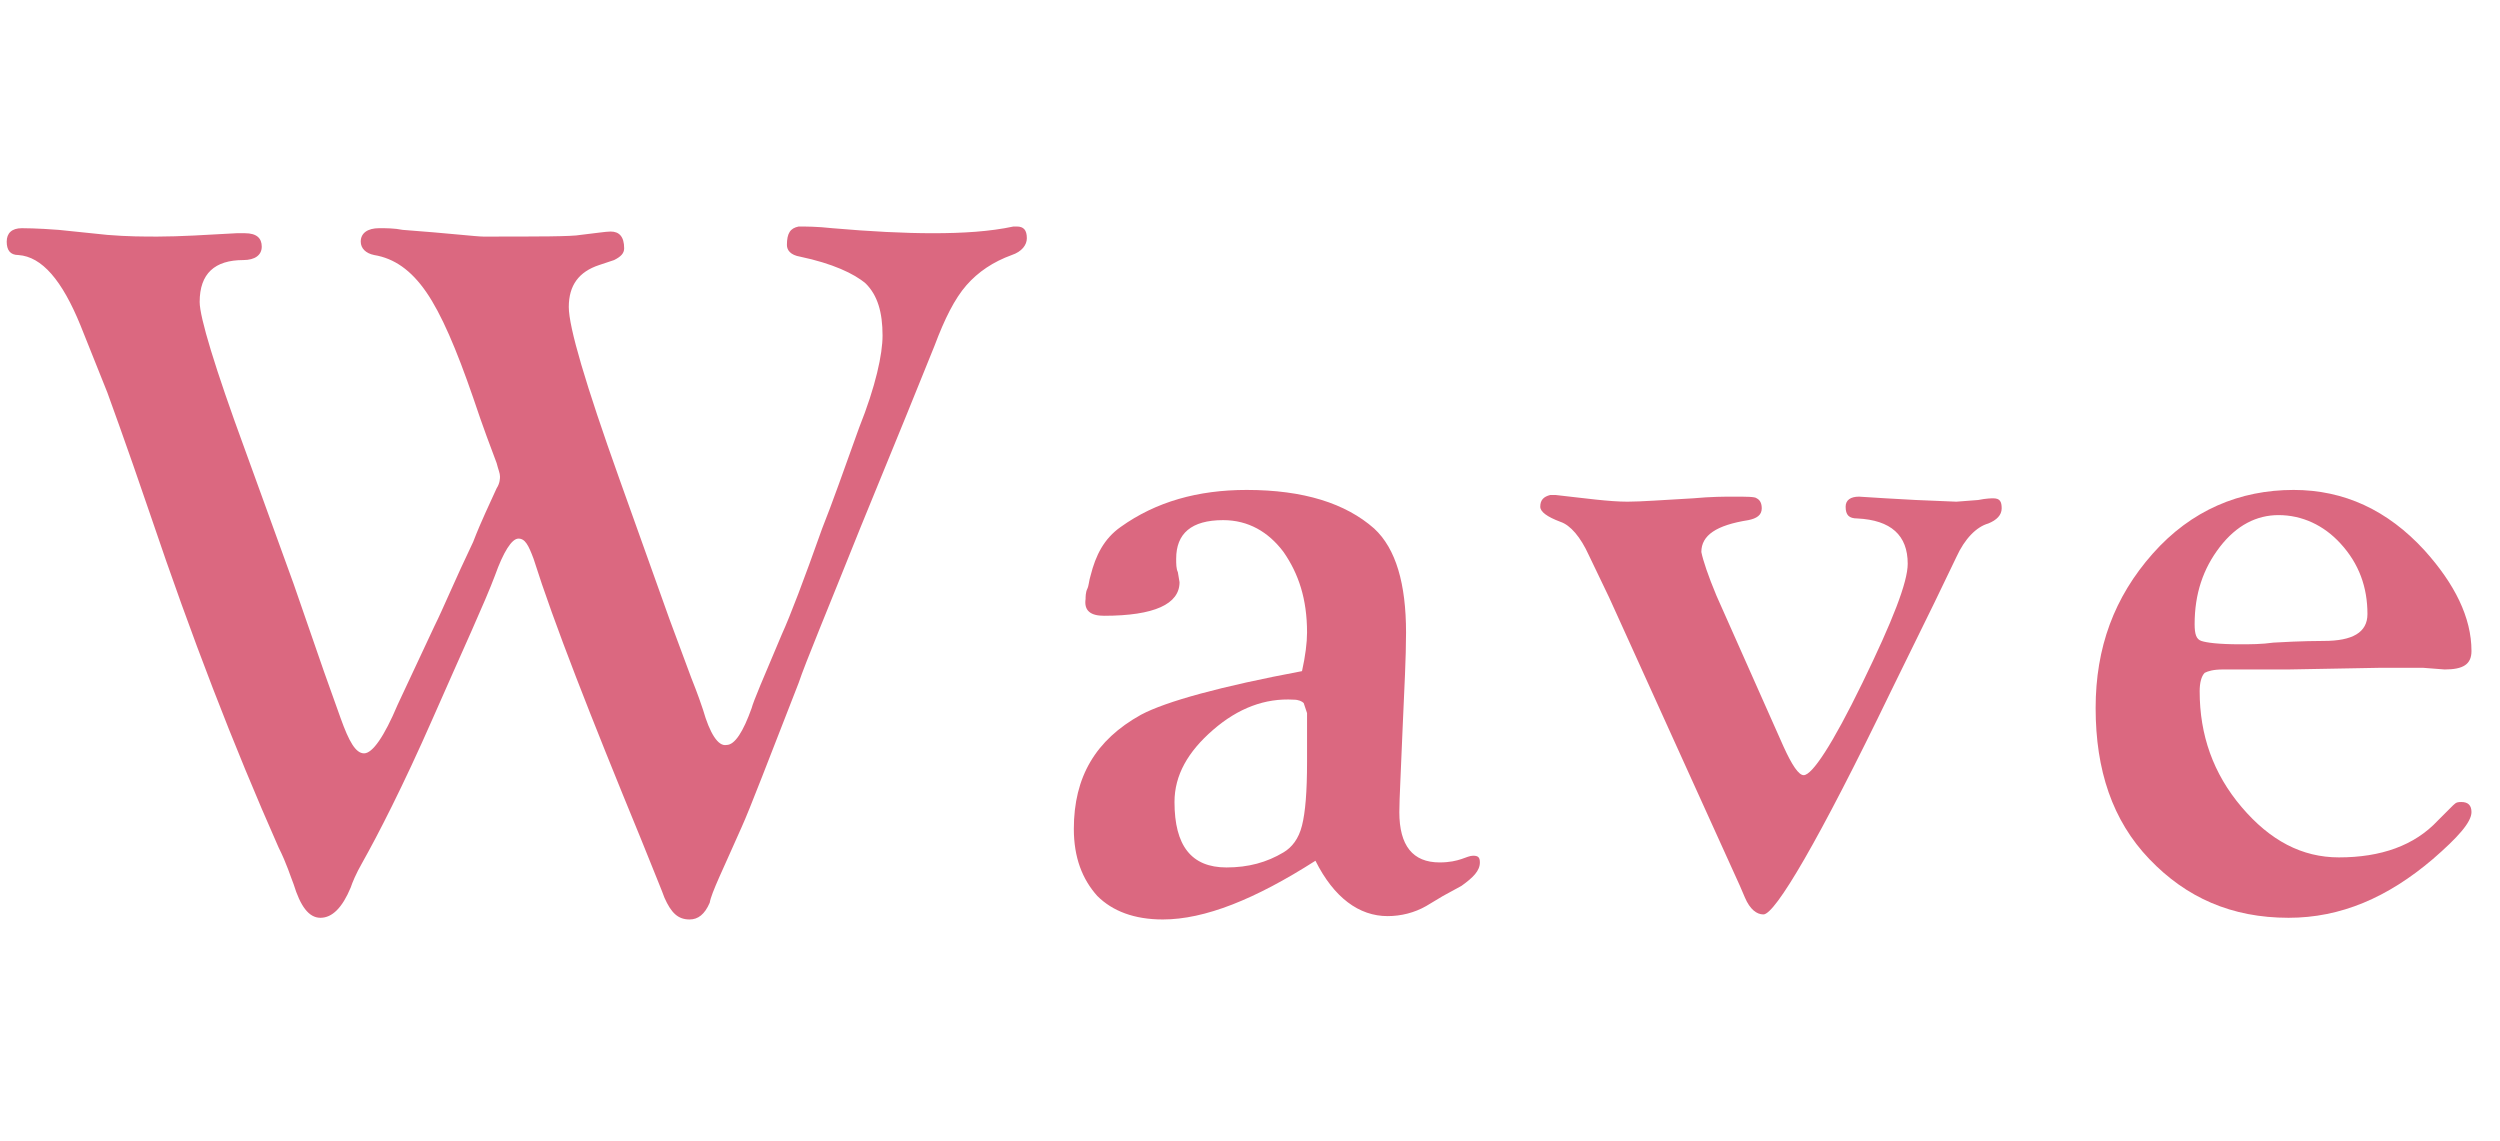 <?xml version="1.0" encoding="utf-8"?>
<!-- Generator: Adobe Illustrator 27.0.0, SVG Export Plug-In . SVG Version: 6.00 Build 0)  -->
<svg version="1.1" id="レイヤー_1" xmlns="http://www.w3.org/2000/svg" xmlns:xlink="http://www.w3.org/1999/xlink" x="0px"
	 y="0px" viewBox="0 0 149 68" style="enable-background:new 0 0 149 68;" xml:space="preserve">
<style type="text/css">
	.st0{enable-background:new    ;}
	.st1{fill:#DB6880;}
</style>
<g class="st0">
	<path class="st1" d="M47.6,13.5c0.4,0,1.1,0,2,0.1c2.3,0.2,4.3,0.3,6,0.3c1.8,0,3.4-0.1,4.8-0.4l0.2,0c0.4,0,0.6,0.2,0.6,0.7
		c0,0.4-0.3,0.8-0.9,1c-1.1,0.4-2,1-2.7,1.8s-1.3,2-1.9,3.6l-1.7,4.2l-2.7,6.6c-2,5-3.3,8.1-3.7,9.3c-1.8,4.6-2.9,7.5-3.4,8.6
		c-1.1,2.5-1.8,3.9-1.9,4.5c-0.3,0.7-0.7,1-1.2,1c-0.7,0-1.1-0.4-1.5-1.3c-0.1-0.3-0.6-1.5-1.4-3.5c-3-7.3-5.2-12.9-6.4-16.7
		c-0.3-0.8-0.5-1.2-0.9-1.2c-0.4,0-0.9,0.8-1.4,2.2c-0.6,1.6-1.9,4.4-3.7,8.5s-3.3,7-4.2,8.6c-0.4,0.7-0.6,1.2-0.7,1.5
		c-0.5,1.2-1.1,1.8-1.8,1.8c-0.7,0-1.2-0.7-1.6-2c-0.2-0.5-0.4-1.2-0.9-2.2c-2.7-6.1-5.2-12.6-7.6-19.7c-1.6-4.7-2.5-7.1-2.6-7.4
		l-1.6-4c-1.1-2.7-2.3-4.1-3.7-4.2c-0.5,0-0.7-0.3-0.7-0.8c0-0.5,0.3-0.8,0.9-0.8c0.1,0,0.9,0,2.2,0.1L6.4,14c1.2,0.1,2.2,0.1,3,0.1
		c1.3,0,2.9-0.1,4.7-0.2l0.5,0c0.7,0,1,0.3,1,0.8c0,0.5-0.4,0.8-1.1,0.8c-1.7,0-2.6,0.8-2.6,2.5c0,0.9,0.9,3.9,2.7,8.8l2.9,8
		l1.8,5.2l1,2.8c0.5,1.4,0.9,2.1,1.4,2.1c0.5,0,1.2-1,2-2.9c0.1-0.2,0.8-1.7,2.2-4.7c0.5-1,1.2-2.7,2.3-5c0.5-1.3,1-2.3,1.4-3.2
		c0.2-0.3,0.2-0.6,0.2-0.7c0-0.2-0.1-0.4-0.2-0.8c-0.3-0.8-0.8-2.1-1.4-3.9c-1-2.9-1.9-5-2.8-6.3c-0.9-1.3-1.9-2-3.1-2.2
		c-0.5-0.1-0.8-0.4-0.8-0.8c0-0.5,0.4-0.8,1.1-0.8c0.4,0,0.9,0,1.4,0.1c2.7,0.2,4.4,0.4,4.8,0.4c3.3,0,5.3,0,5.8-0.1
		c0.9-0.1,1.5-0.2,1.8-0.2c0.5,0,0.8,0.3,0.8,1c0,0.3-0.2,0.5-0.6,0.7l-0.9,0.3c-1.2,0.4-1.8,1.2-1.8,2.5c0,1.2,1,4.6,3,10.2l3,8.4
		l1.3,3.5c0.4,1,0.6,1.6,0.7,1.9c0.4,1.4,0.9,2.2,1.4,2.1c0.5,0,1-0.8,1.5-2.2c0.1-0.4,0.7-1.8,1.8-4.4c0.5-1.1,1.3-3.2,2.4-6.3
		c0.6-1.5,1.3-3.5,2.2-6c1-2.5,1.4-4.4,1.4-5.5c0-1.4-0.3-2.4-1-3.1c-0.7-0.6-2-1.2-3.9-1.6c-0.6-0.1-0.8-0.4-0.8-0.7
		C46.9,13.9,47.1,13.6,47.6,13.5z"/>
	<path class="st1" d="M77.6,40c0.2-0.9,0.3-1.7,0.3-2.3c0-2-0.5-3.5-1.4-4.8c-0.9-1.2-2.1-1.9-3.6-1.9c-1.9,0-2.8,0.8-2.8,2.3
		c0,0.3,0,0.6,0.1,0.8l0.1,0.6c0,1.3-1.5,2-4.5,2c-0.8,0-1.2-0.3-1.1-1c0-0.1,0-0.4,0.1-0.6c0.1-0.2,0.1-0.5,0.2-0.8
		c0.3-1.2,0.8-2.2,1.8-2.9c2.1-1.5,4.6-2.2,7.5-2.2c3.4,0,5.9,0.8,7.6,2.3c1.3,1.2,1.9,3.3,1.9,6.2c0,1.5-0.1,3.3-0.2,5.6
		c-0.1,2.6-0.2,4.3-0.2,5.1c0,2,0.8,3,2.4,3c0.6,0,1-0.1,1.3-0.2c0.3-0.1,0.5-0.2,0.7-0.2c0.3,0,0.4,0.1,0.4,0.4
		c0,0.5-0.4,0.9-1.1,1.4l-1.1,0.6l-1,0.6c-0.7,0.4-1.5,0.6-2.3,0.6c-1.7,0-3.2-1.1-4.3-3.3c-3.6,2.3-6.6,3.5-9.1,3.5
		c-1.7,0-3-0.5-3.9-1.4c-0.9-1-1.4-2.3-1.4-4c0-3.1,1.3-5.3,4-6.8C69.5,41.8,72.8,40.9,77.6,40z M77.1,41.7
		c-1.7-0.1-3.3,0.5-4.8,1.8S70,46.2,70,47.8c0,2.6,1,3.9,3.1,3.9c1.3,0,2.4-0.3,3.4-0.9c0.5-0.3,0.9-0.8,1.1-1.6s0.3-2,0.3-3.8
		l0-2.3v-0.6l-0.2-0.6C77.6,41.8,77.4,41.7,77.1,41.7z"/>
	<path class="st1" d="M102.3,35.5l4,9c0.5,1.1,0.9,1.7,1.2,1.7c0.5,0,1.7-1.8,3.5-5.5c1.8-3.7,2.7-6,2.7-7.1c0-1.7-1-2.6-3-2.7
		c-0.5,0-0.7-0.2-0.7-0.7c0-0.4,0.3-0.6,0.8-0.6l1.6,0.1l1.8,0.1l2.4,0.1l1.3-0.1c0.5-0.1,0.8-0.1,0.9-0.1c0.4,0,0.5,0.2,0.5,0.6
		c0,0.4-0.3,0.7-0.8,0.9c-0.7,0.2-1.4,0.9-1.9,2l-1.3,2.7l-2.6,5.3c-4.3,8.9-6.9,13.3-7.6,13.3c-0.4,0-0.8-0.3-1.1-1l-0.3-0.7
		l-7.3-16.1l-0.5-1.1l-1.2-2.5c-0.5-1.1-1.1-1.8-1.7-2c-0.8-0.3-1.2-0.6-1.2-0.9c0-0.4,0.2-0.6,0.6-0.7l0.3,0
		c1.8,0.2,3.2,0.4,4.3,0.4c0.8,0,2.1-0.1,3.9-0.2c1.1-0.1,1.9-0.1,2.4-0.1c0.8,0,1.3,0,1.4,0.1c0.2,0.1,0.3,0.3,0.3,0.6
		c0,0.4-0.3,0.6-0.8,0.7c-1.9,0.3-2.8,0.9-2.8,1.9C101.5,33.4,101.8,34.3,102.3,35.5z"/>
	<path class="st1" d="M136.7,29.2c3,0,5.6,1.2,7.8,3.6c1.8,2,2.8,4,2.8,6c0,0.8-0.5,1.1-1.6,1.1l-1.3-0.1h-0.7l-1.8,0l-5.5,0.1
		l-2.9,0l-1,0c-0.6,0-0.9,0.1-1.1,0.2c-0.2,0.2-0.3,0.6-0.3,1.1c0,2.6,0.8,4.9,2.5,6.9s3.6,3,5.8,3c2.5,0,4.5-0.7,5.9-2.2l0.9-0.9
		c0.2-0.2,0.3-0.2,0.5-0.2c0.4,0,0.6,0.2,0.6,0.6c0,0.6-0.8,1.5-2.3,2.8c-2.7,2.3-5.5,3.5-8.6,3.5c-3.4,0-6.1-1.2-8.3-3.5
		s-3.2-5.3-3.2-9c0-3.6,1.1-6.6,3.4-9.2S133.5,29.2,136.7,29.2z M135.8,30.7c-1.3,0-2.5,0.6-3.5,1.9s-1.5,2.8-1.5,4.6
		c0,0.6,0.1,0.9,0.4,1c0.3,0.1,1,0.2,2.3,0.2c0.6,0,1.3,0,2-0.1c1.7-0.1,2.8-0.1,3-0.1c1.7,0,2.6-0.5,2.6-1.6c0-1.6-0.5-3-1.6-4.2
		C138.5,31.3,137.2,30.7,135.8,30.7z"/>
</g>
</svg>
